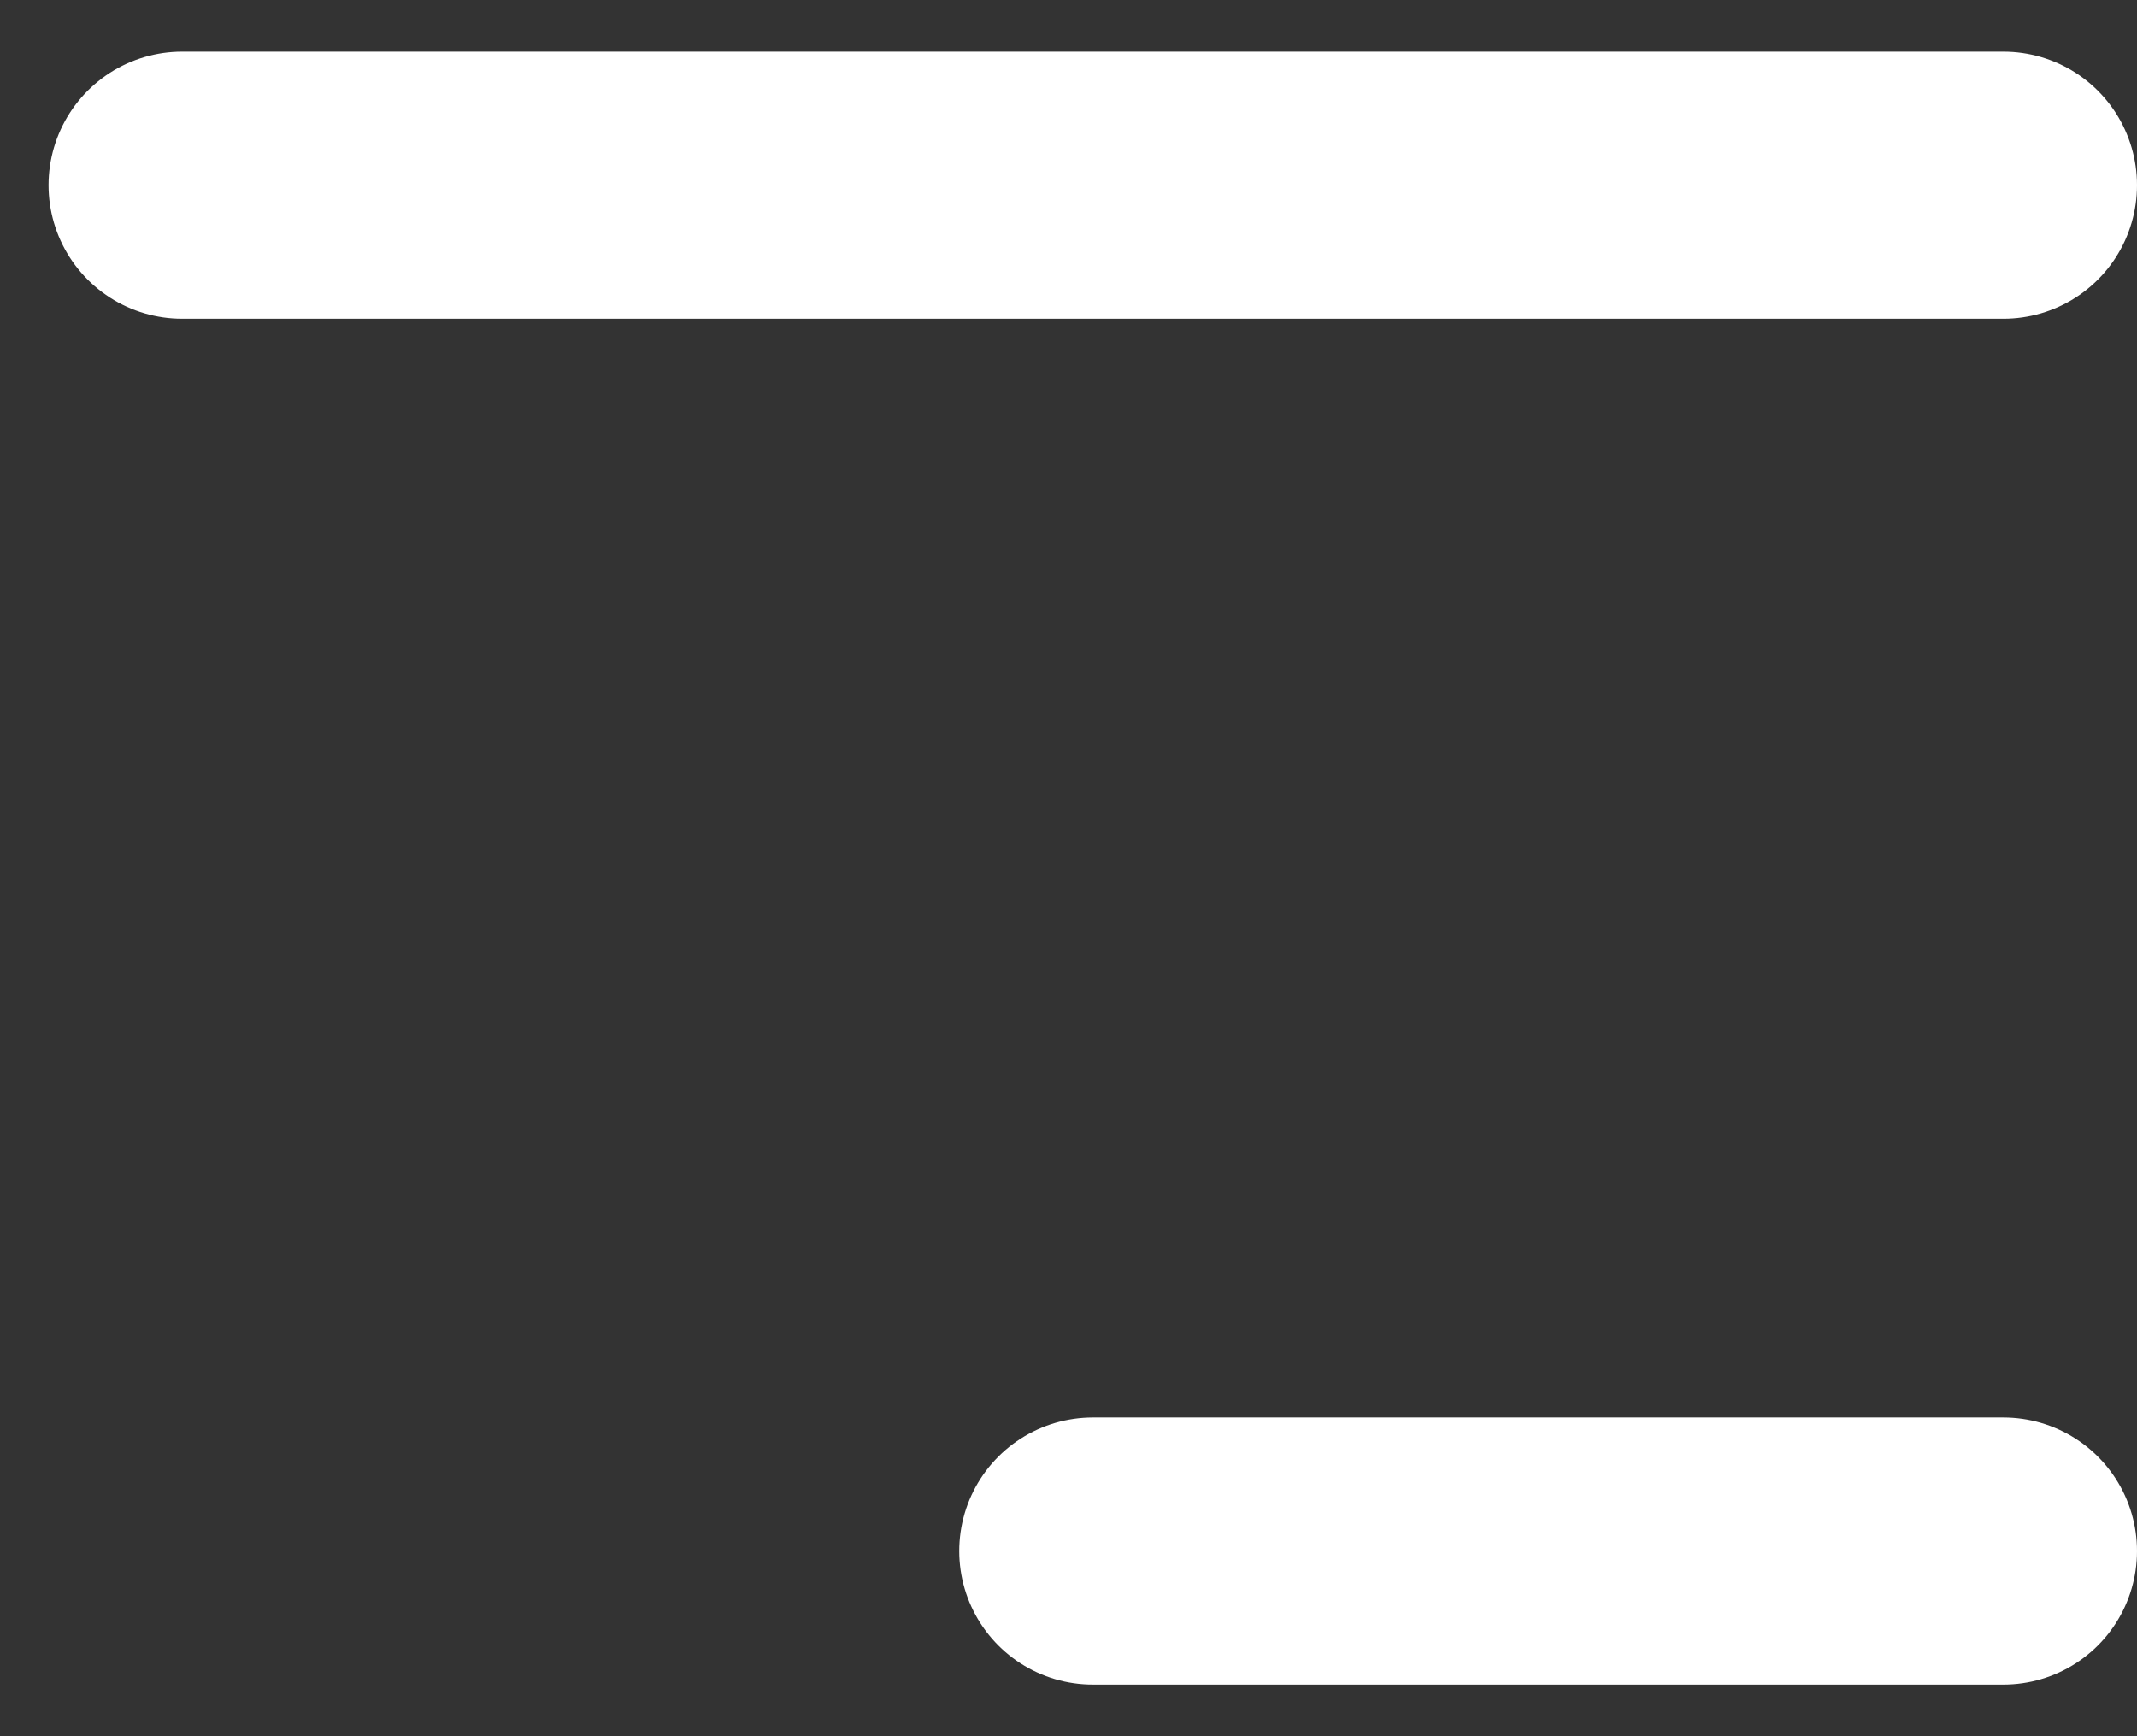 <svg width="32" height="26" viewBox="0 0 32 26" fill="none" xmlns="http://www.w3.org/2000/svg">
<rect x="0" y="0" width="32" height="26" fill="#333333" stroke="none"/>
<path d="M2.727 2.773H30" stroke="white" stroke-width="4" stroke-linecap="round"/>
<path d="M16.364 23.227L30 23.227" stroke="white" stroke-width="4" stroke-linecap="round"/>
</svg>
